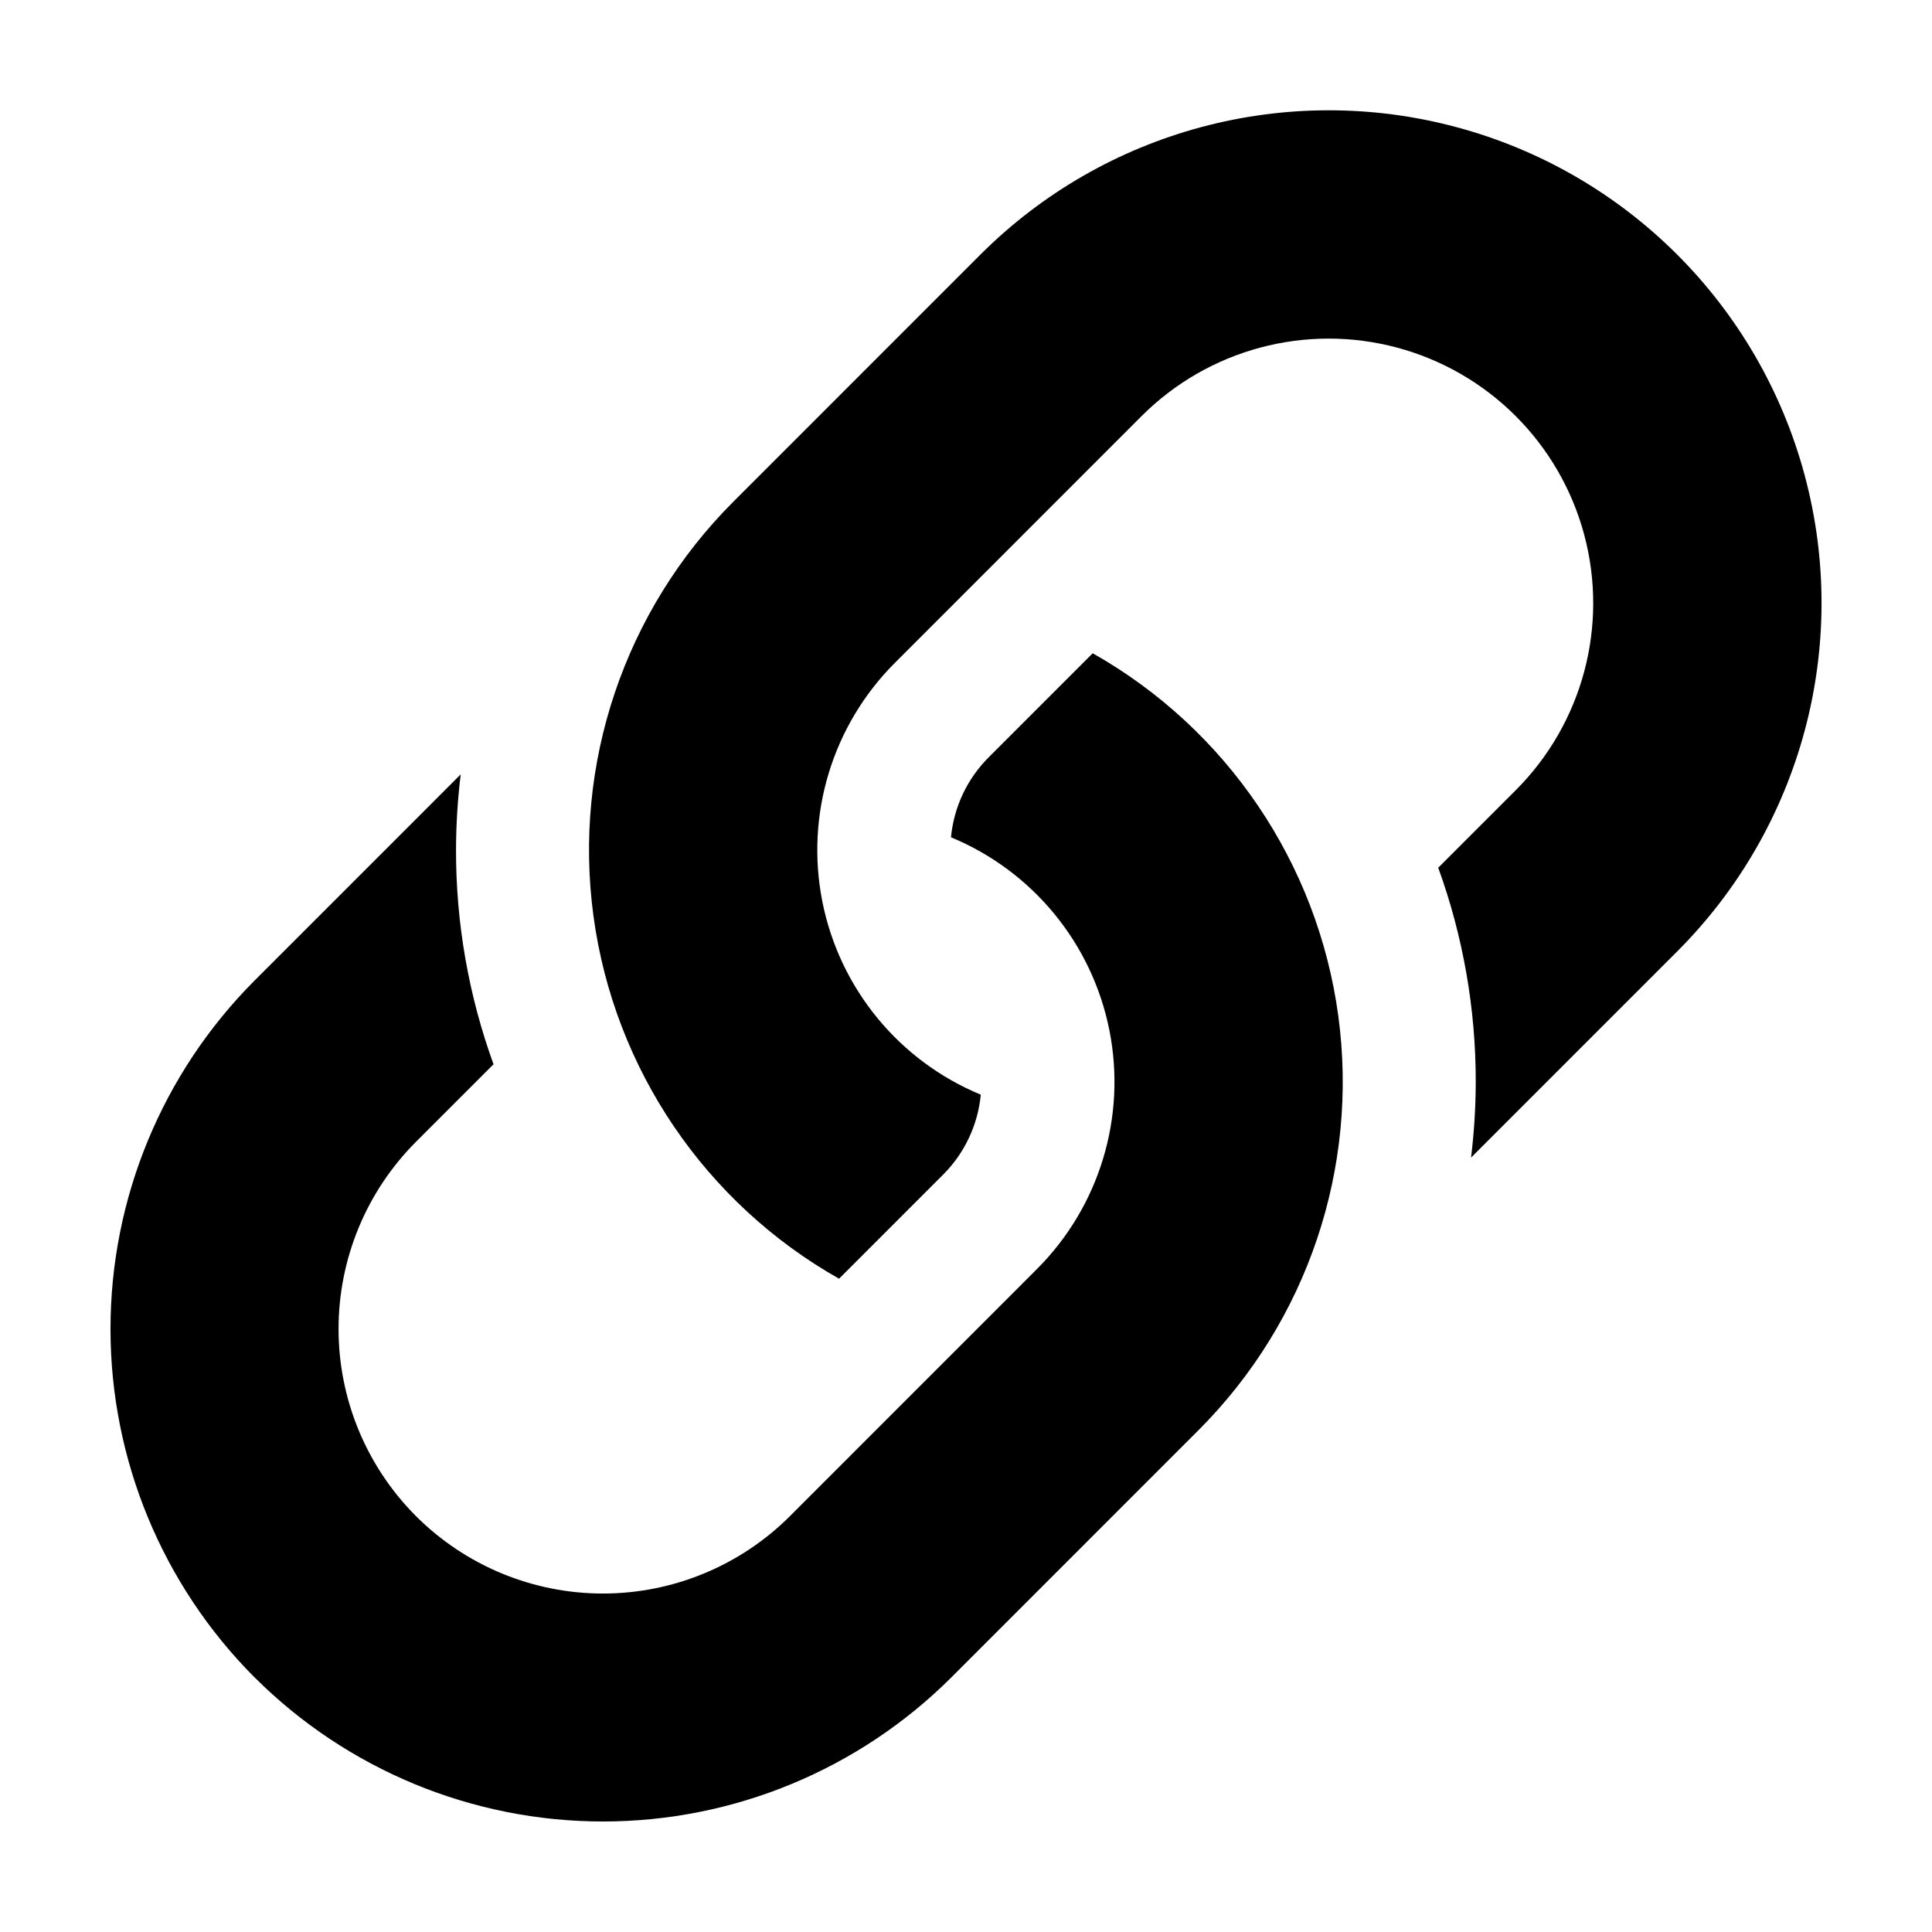 <?xml version="1.0" encoding="UTF-8"?>
<!-- Uploaded to: SVG Repo, www.svgrepo.com, Generator: SVG Repo Mixer Tools -->
<svg fill="#000000" width="800px" height="800px" version="1.1" viewBox="144 144 512 512" xmlns="http://www.w3.org/2000/svg">
 <g>
  <path d="m403.82 211.47-65.449 65.465c-28.859 28.828-42.578 69.492-37.086 109.91 5.492 40.418 29.57 75.945 65.074 96.027l27.516-27.523c5.727-5.691 9.277-13.211 10.043-21.25-21.652-8.957-37.398-28.133-41.973-51.113-4.578-22.977 2.617-46.723 19.18-63.293l65.449-65.469c17.719-17.684 43.52-24.582 67.699-18.098 24.18 6.488 43.066 25.375 49.551 49.555 6.484 24.18-0.414 49.98-18.102 67.695l-20.574 20.574v0.004c6.598 18.195 9.961 37.402 9.941 56.758-0.016 6.707-0.43 13.402-1.242 20.059l54.625-54.633c32.988-32.984 45.875-81.062 33.805-126.12-12.074-45.062-47.266-80.262-92.328-92.336-45.059-12.078-93.141 0.801-126.13 33.789z"/>
  <path d="m433.58 317.12-27.52 27.523h0.004c-5.727 5.691-9.281 13.211-10.043 21.246 21.648 8.961 37.395 28.137 41.973 51.113 4.578 22.98-2.617 46.727-19.184 63.297l-65.449 65.469c-13.148 13.148-30.98 20.535-49.574 20.535-18.59 0-36.422-7.387-49.57-20.535h0.004c-13.129-13.16-20.5-30.988-20.5-49.574-0.004-18.59 7.367-36.418 20.496-49.582l20.574-20.574h-0.004c-6.598-18.195-9.961-37.406-9.938-56.762 0.016-6.703 0.43-13.402 1.242-20.055l-54.625 54.629c-24.453 24.512-38.184 57.719-38.184 92.336-0.004 34.621 13.727 67.828 38.176 92.34h0.008c24.5 24.453 57.707 38.188 92.324 38.188 34.617 0 67.824-13.734 92.328-38.188l65.449-65.465c28.859-28.828 42.578-69.492 37.086-109.91-5.492-40.418-29.566-75.945-65.074-96.027z"/>
 </g>
</svg>
